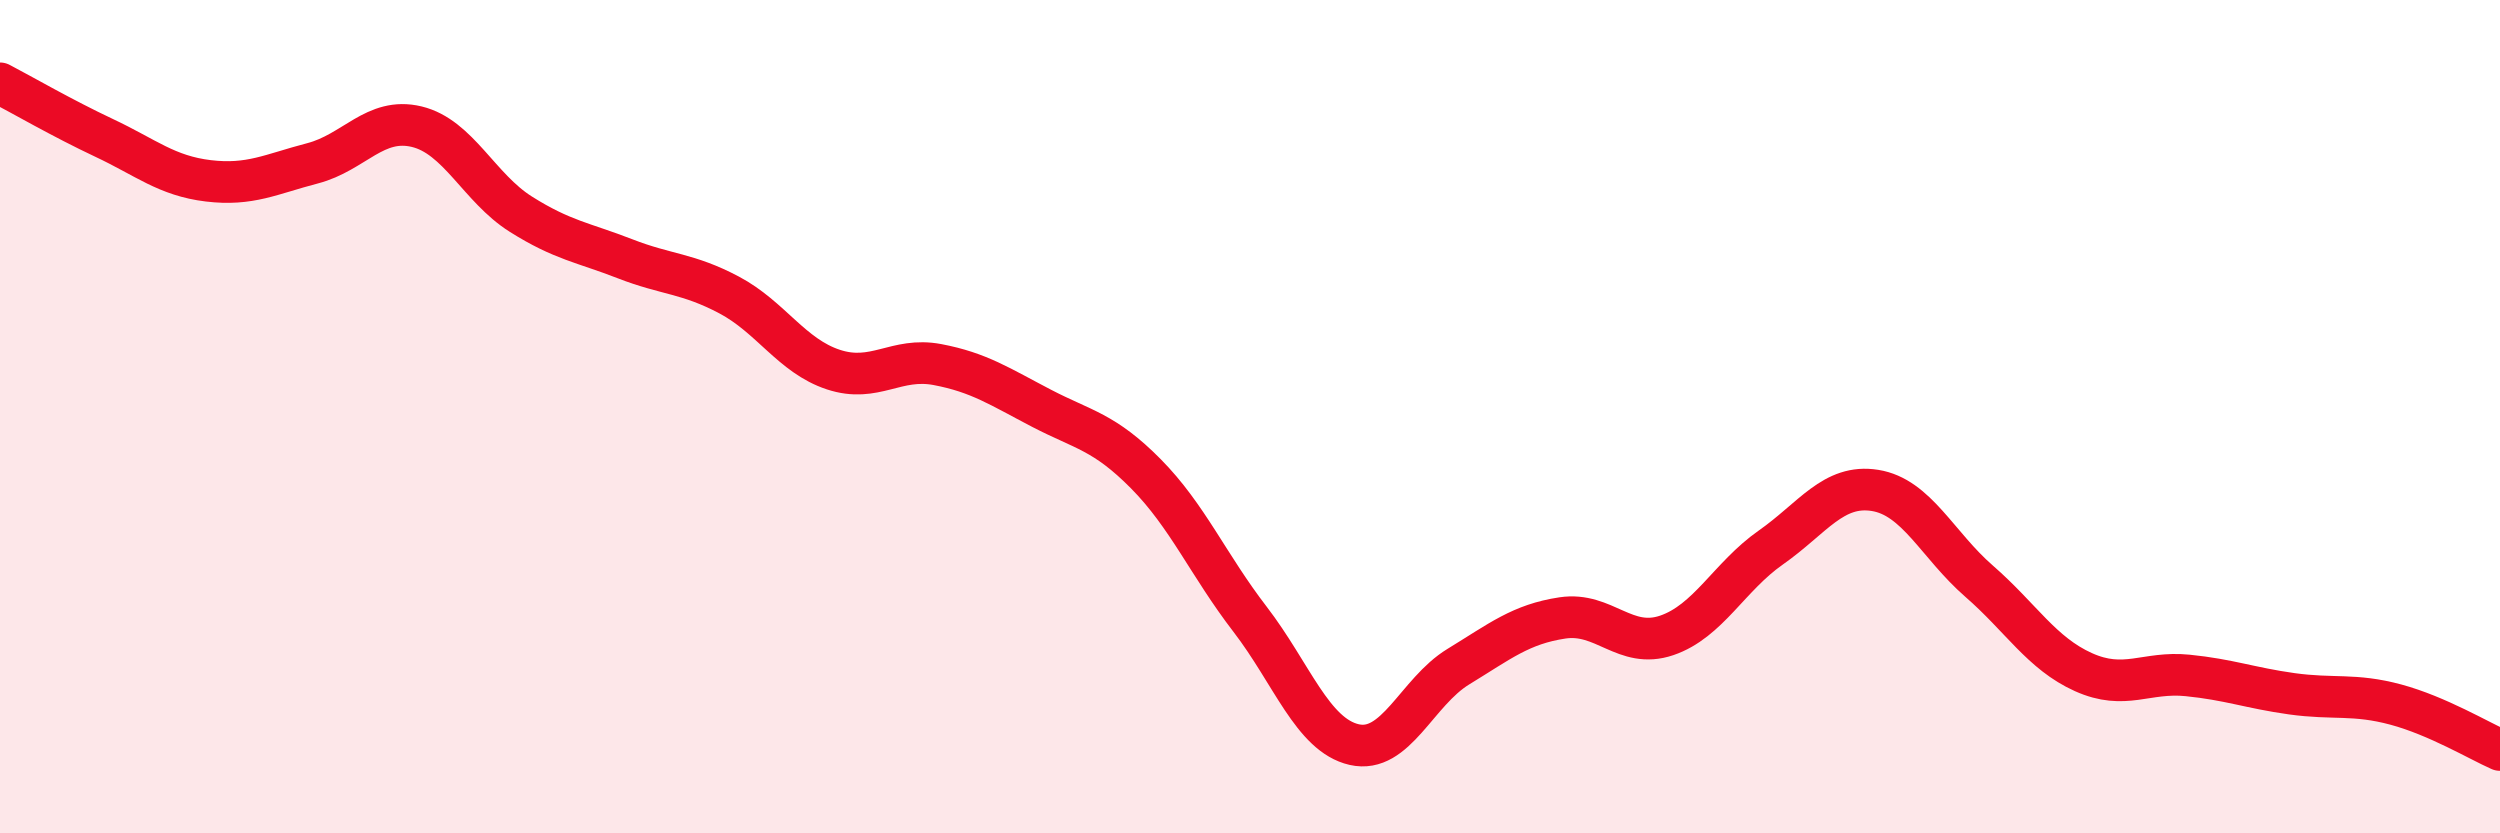 
    <svg width="60" height="20" viewBox="0 0 60 20" xmlns="http://www.w3.org/2000/svg">
      <path
        d="M 0,2 C 0.5,2.26 1.5,2.84 2.5,3.31 C 3.5,3.78 4,4.22 5,4.34 C 6,4.46 6.5,4.18 7.5,3.92 C 8.5,3.66 9,2.8 10,3.04 C 11,3.28 11.5,4.51 12.5,5.14 C 13.5,5.77 14,5.82 15,6.21 C 16,6.6 16.5,6.55 17.5,7.08 C 18.5,7.61 19,8.54 20,8.87 C 21,9.2 21.5,8.56 22.5,8.75 C 23.5,8.94 24,9.28 25,9.8 C 26,10.32 26.5,10.36 27.5,11.37 C 28.5,12.38 29,13.56 30,14.86 C 31,16.16 31.5,17.64 32.5,17.87 C 33.5,18.1 34,16.61 35,16 C 36,15.39 36.5,14.98 37.5,14.83 C 38.5,14.68 39,15.59 40,15.25 C 41,14.91 41.5,13.84 42.5,13.14 C 43.5,12.44 44,11.61 45,11.77 C 46,11.93 46.5,13.08 47.5,13.95 C 48.5,14.82 49,15.68 50,16.13 C 51,16.58 51.5,16.11 52.5,16.21 C 53.5,16.31 54,16.51 55,16.65 C 56,16.79 56.5,16.64 57.5,16.91 C 58.5,17.18 59.5,17.78 60,18L60 20L0 20Z"
        fill="#EB0A25"
        opacity="0.1"
        stroke-linecap="round"
        stroke-linejoin="round"
      />
      <path
        d="M 0,2 C 0.5,2.26 1.5,2.84 2.5,3.31 C 3.5,3.78 4,4.22 5,4.34 C 6,4.46 6.5,4.18 7.5,3.92 C 8.5,3.66 9,2.8 10,3.04 C 11,3.28 11.5,4.51 12.5,5.14 C 13.5,5.77 14,5.82 15,6.21 C 16,6.6 16.5,6.55 17.5,7.08 C 18.5,7.61 19,8.54 20,8.87 C 21,9.2 21.5,8.56 22.5,8.75 C 23.5,8.94 24,9.28 25,9.8 C 26,10.32 26.5,10.36 27.5,11.37 C 28.5,12.38 29,13.56 30,14.86 C 31,16.16 31.5,17.64 32.5,17.87 C 33.5,18.1 34,16.61 35,16 C 36,15.39 36.5,14.98 37.5,14.83 C 38.5,14.68 39,15.59 40,15.25 C 41,14.91 41.5,13.84 42.5,13.14 C 43.5,12.44 44,11.61 45,11.77 C 46,11.93 46.5,13.08 47.5,13.95 C 48.5,14.82 49,15.68 50,16.13 C 51,16.58 51.5,16.11 52.5,16.21 C 53.5,16.31 54,16.51 55,16.65 C 56,16.79 56.5,16.64 57.5,16.91 C 58.5,17.18 59.5,17.78 60,18"
        stroke="#EB0A25"
        stroke-width="1"
        fill="none"
        stroke-linecap="round"
        stroke-linejoin="round"
      />
    </svg>
  